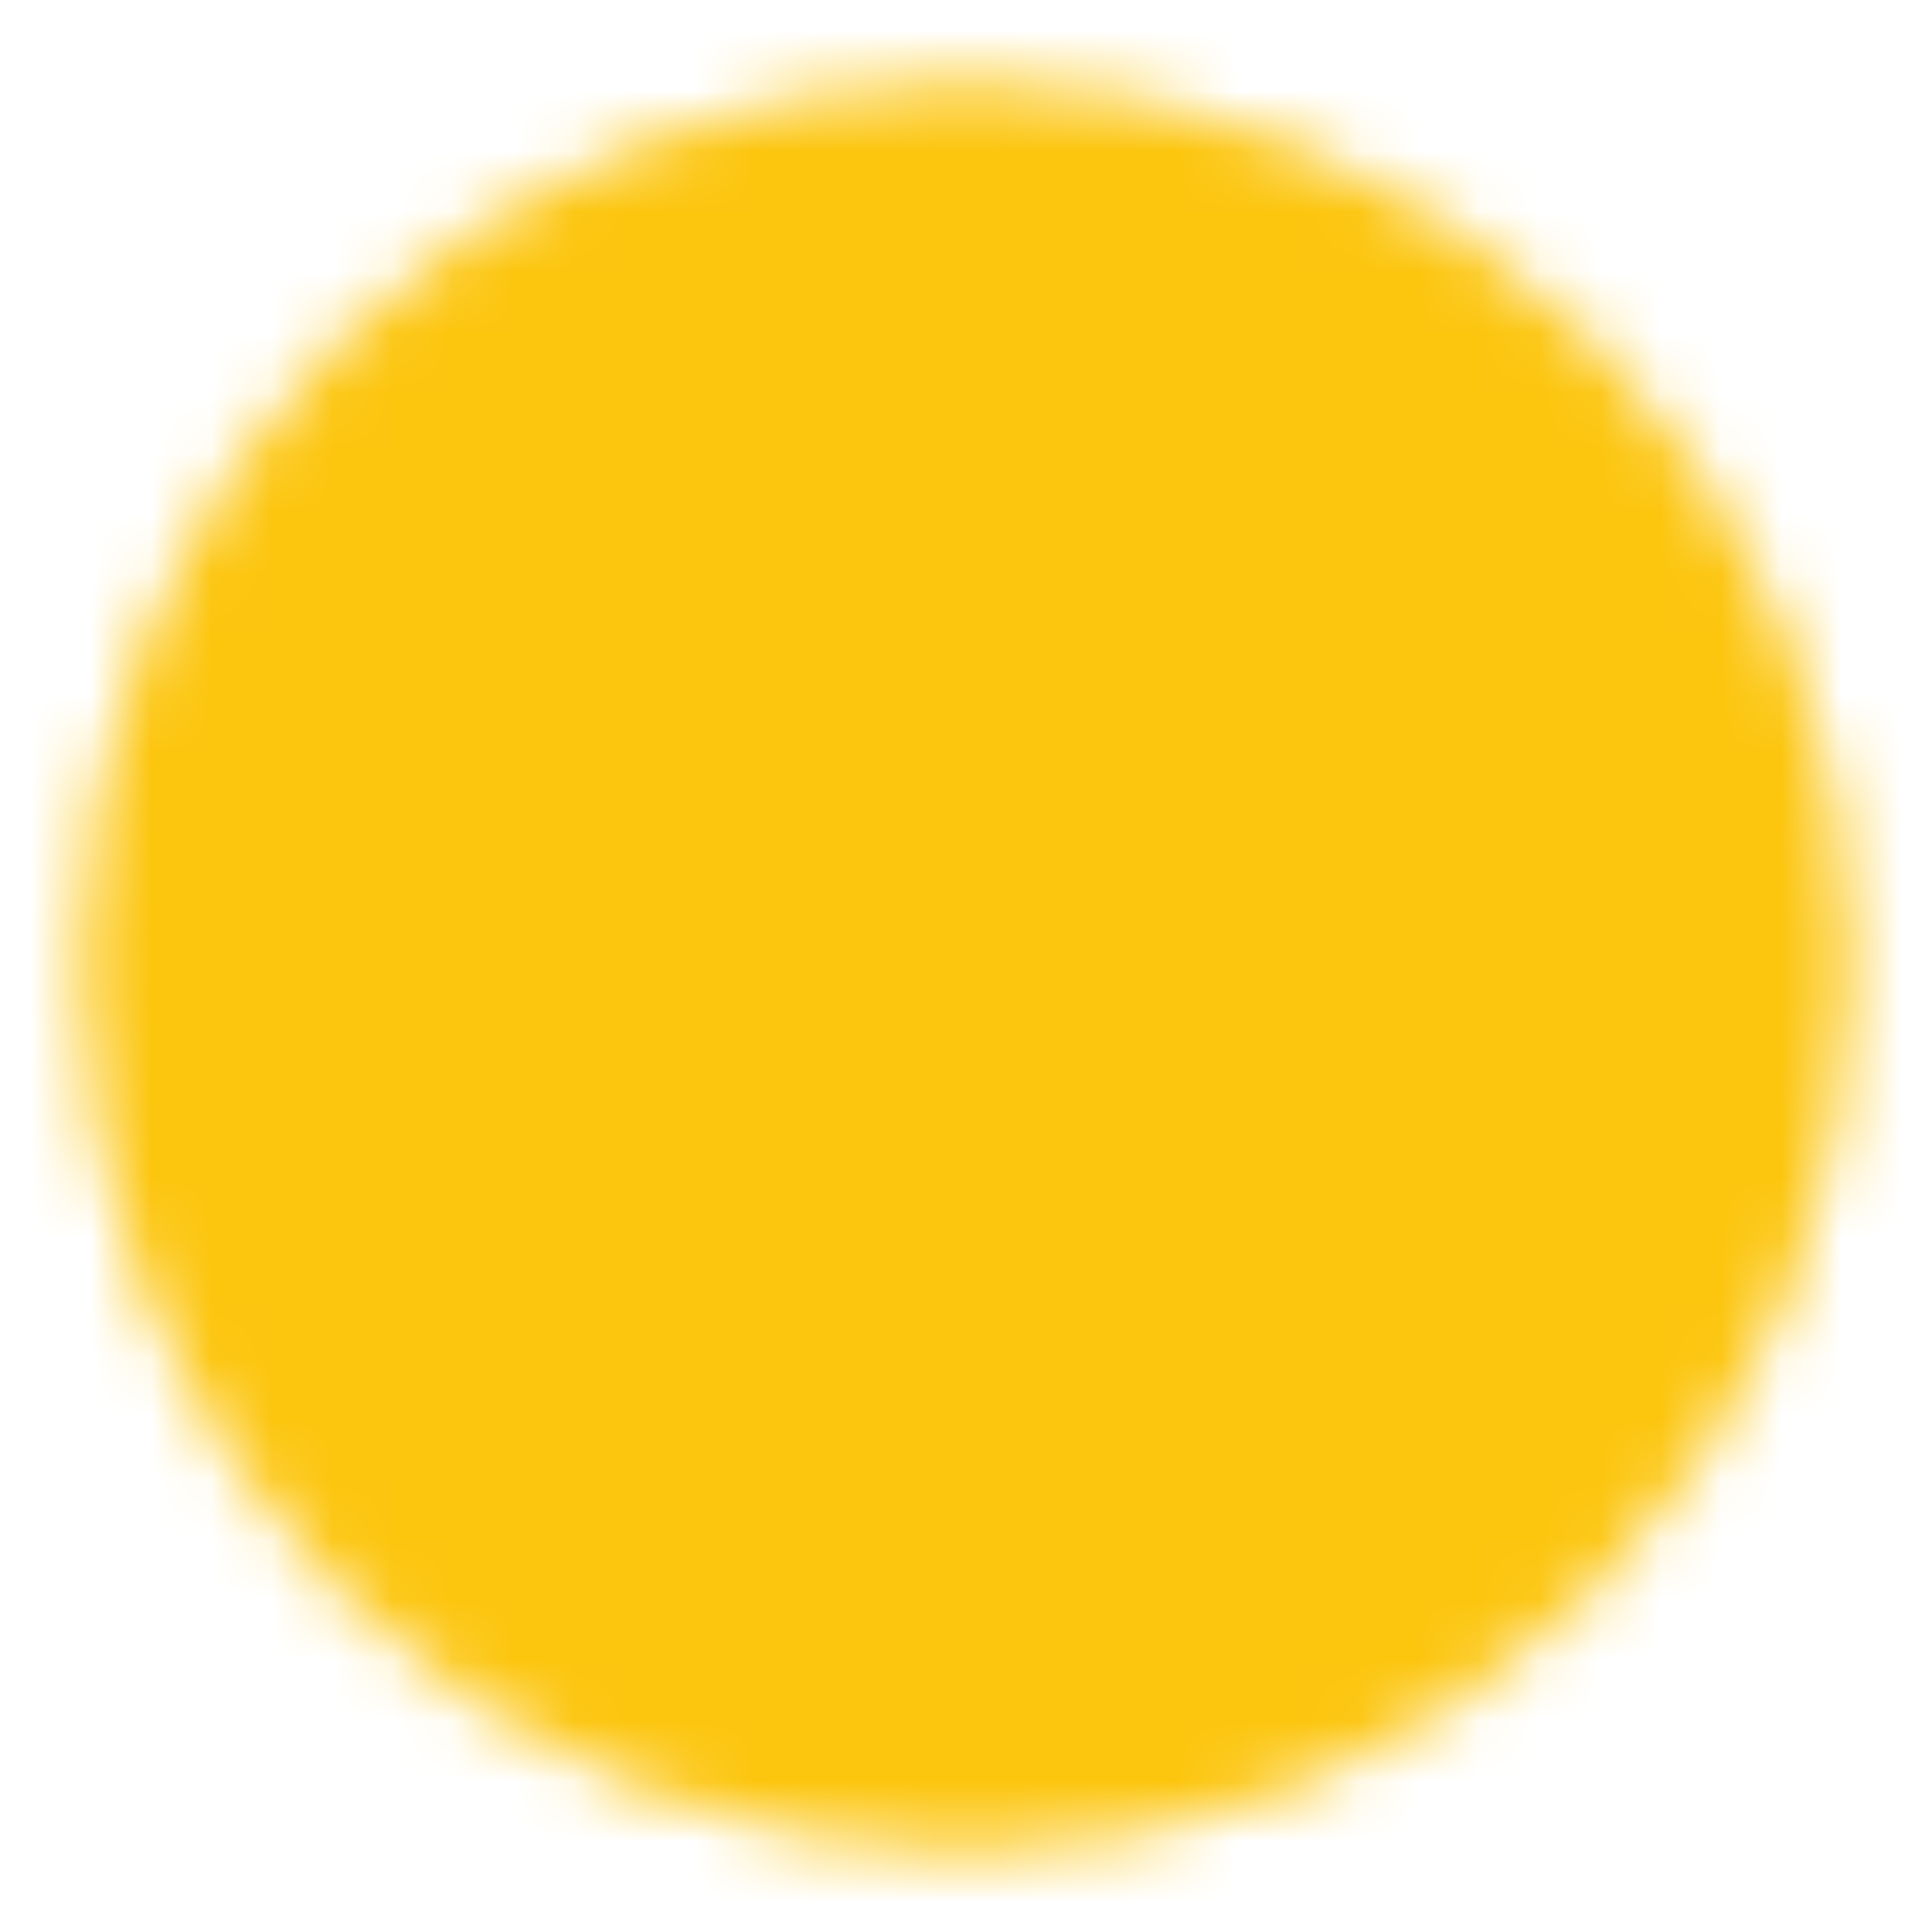 <svg xmlns="http://www.w3.org/2000/svg" width="32" height="32" viewBox="0 0 32 32" fill="none">
  <mask id="mask0_10081_4235" style="mask-type:luminance" maskUnits="userSpaceOnUse" x="1" y="1" width="30" height="30">
    <path d="M16.001 29.334C17.753 29.336 19.487 28.992 21.105 28.322C22.723 27.651 24.192 26.668 25.429 25.428C26.669 24.192 27.652 22.722 28.323 21.104C28.993 19.486 29.337 17.752 29.335 16C29.337 14.249 28.993 12.515 28.323 10.897C27.652 9.279 26.669 7.809 25.429 6.572C24.192 5.332 22.723 4.349 21.105 3.679C19.487 3.009 17.753 2.665 16.001 2.667C14.25 2.665 12.516 3.009 10.898 3.679C9.28 4.349 7.81 5.332 6.573 6.572C5.333 7.809 4.35 9.279 3.68 10.897C3.01 12.515 2.666 14.249 2.668 16C2.666 17.752 3.01 19.486 3.68 21.104C4.35 22.722 5.333 24.192 6.573 25.428C7.81 26.668 9.28 27.651 10.898 28.322C12.516 28.992 14.25 29.336 16.001 29.334Z" fill="white" stroke="white" stroke-width="2.667" stroke-linejoin="round"/>
    <path d="M10.668 16L14.668 20L22.668 12" stroke="black" stroke-width="2.667" stroke-linecap="round" stroke-linejoin="round"/>
  </mask>
  <g mask="url(#mask0_10081_4235)">
    <path d="M0 0H32V32H0V0Z" fill="#FCC50E"/>
  </g>
</svg>
